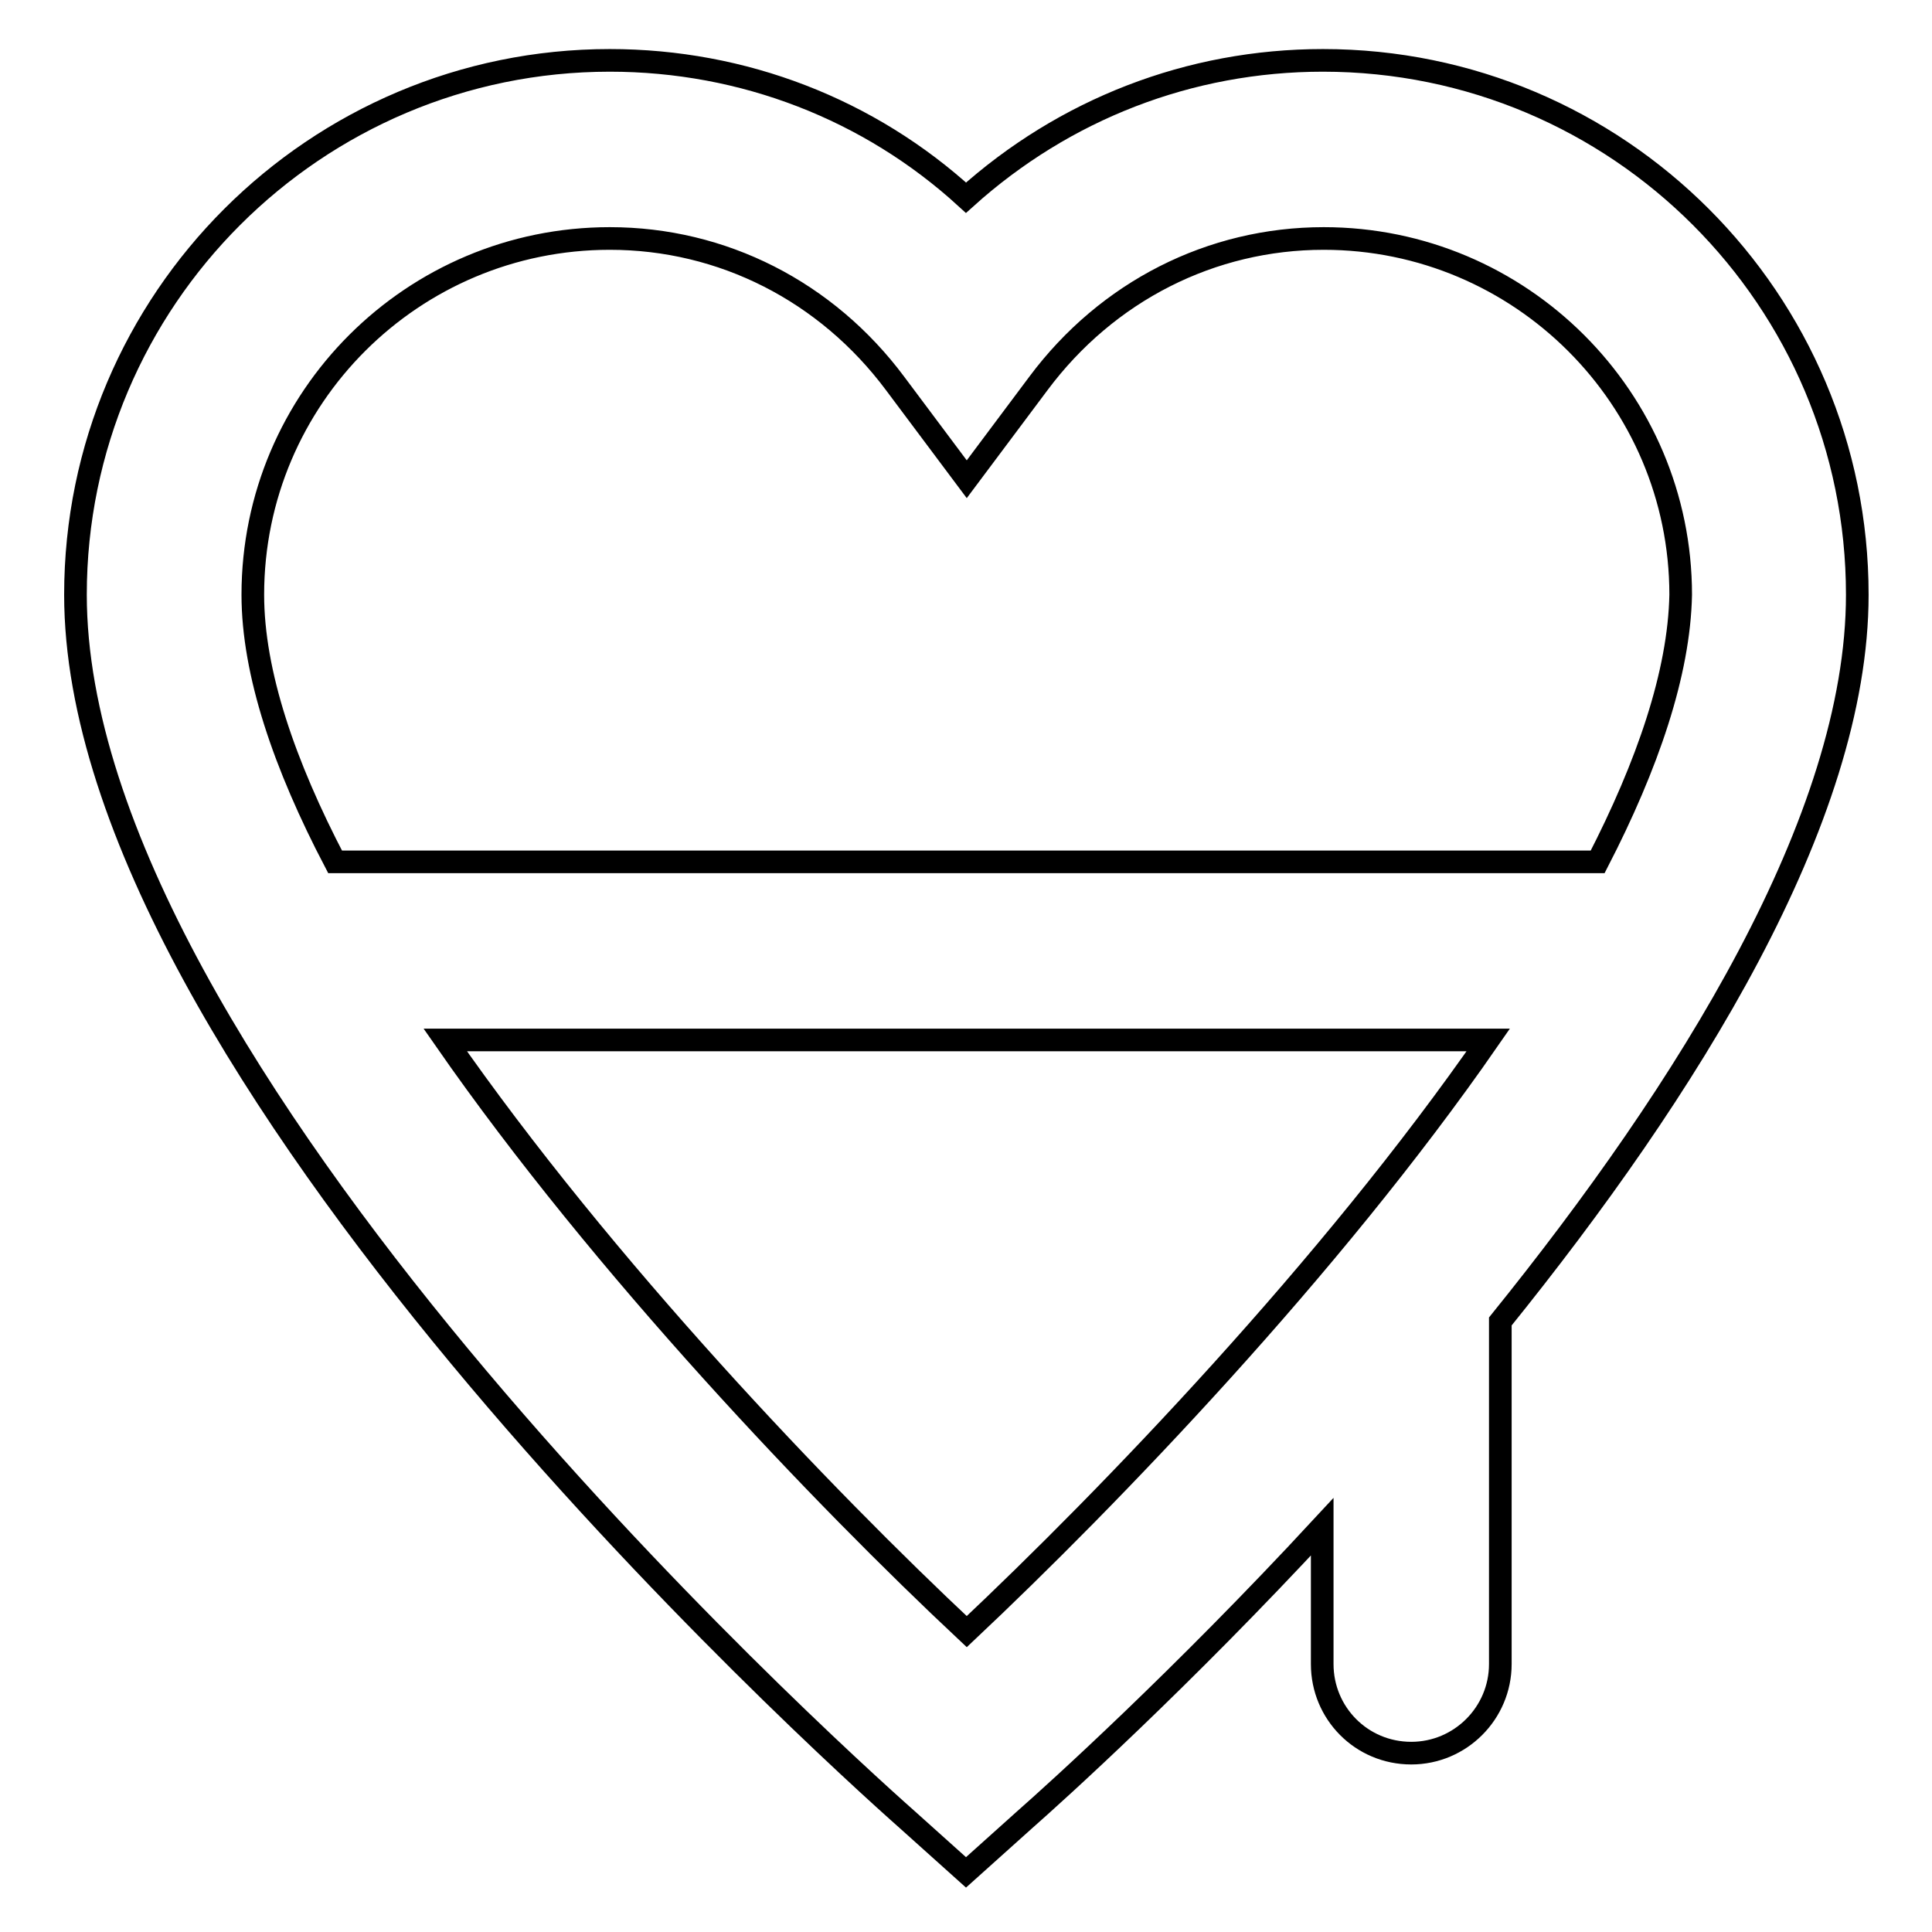 <?xml version="1.0" encoding="utf-8"?>
<!-- Svg Vector Icons : http://www.onlinewebfonts.com/icon -->
<!DOCTYPE svg PUBLIC "-//W3C//DTD SVG 1.1//EN" "http://www.w3.org/Graphics/SVG/1.1/DTD/svg11.dtd">
<svg version="1.1" xmlns="http://www.w3.org/2000/svg" xmlns:xlink="http://www.w3.org/1999/xlink" x="0px" y="0px" viewBox="0 0 256 256" enable-background="new 0 0 256 256" xml:space="preserve">
<g> <path stroke-width="3" fill-opacity="0" stroke="#000000"  d="M175.3,8c-17.7,0-34.3,6.5-47.3,18.2C115.2,14.5,98.5,8,80.8,8C41.8,8,10,39.7,10,78.8 c0,62.6,98.9,152.3,110.2,162.3l7.8,7l7.8-7c4.2-3.7,20.6-18.5,39.4-38.8v18.2c0,6.5,5.2,11.8,11.8,11.8c6.5,0,11.8-5.3,11.8-11.8 v-45.4c24.7-30.6,47.3-66.5,47.3-96.3C246.1,39.7,214.4,8,175.3,8L175.3,8z M128.1,216.2c-19-17.8-48.1-48.2-69.1-78.4h138.2 C176.2,168.1,147,198.4,128.1,216.2z M211.7,114.2H44.4c-6.7-12.8-10.9-25-10.9-35.4c0-26.1,21.2-47.2,47.3-47.2 c14.9,0,28.7,7,37.8,19.2l9.5,12.7l9.5-12.7c9.1-12.2,22.9-19.2,37.8-19.2c26.1,0,47.3,21.2,47.3,47.2 C222.5,89.2,218.3,101.4,211.7,114.2L211.7,114.2z"/></g>
</svg>